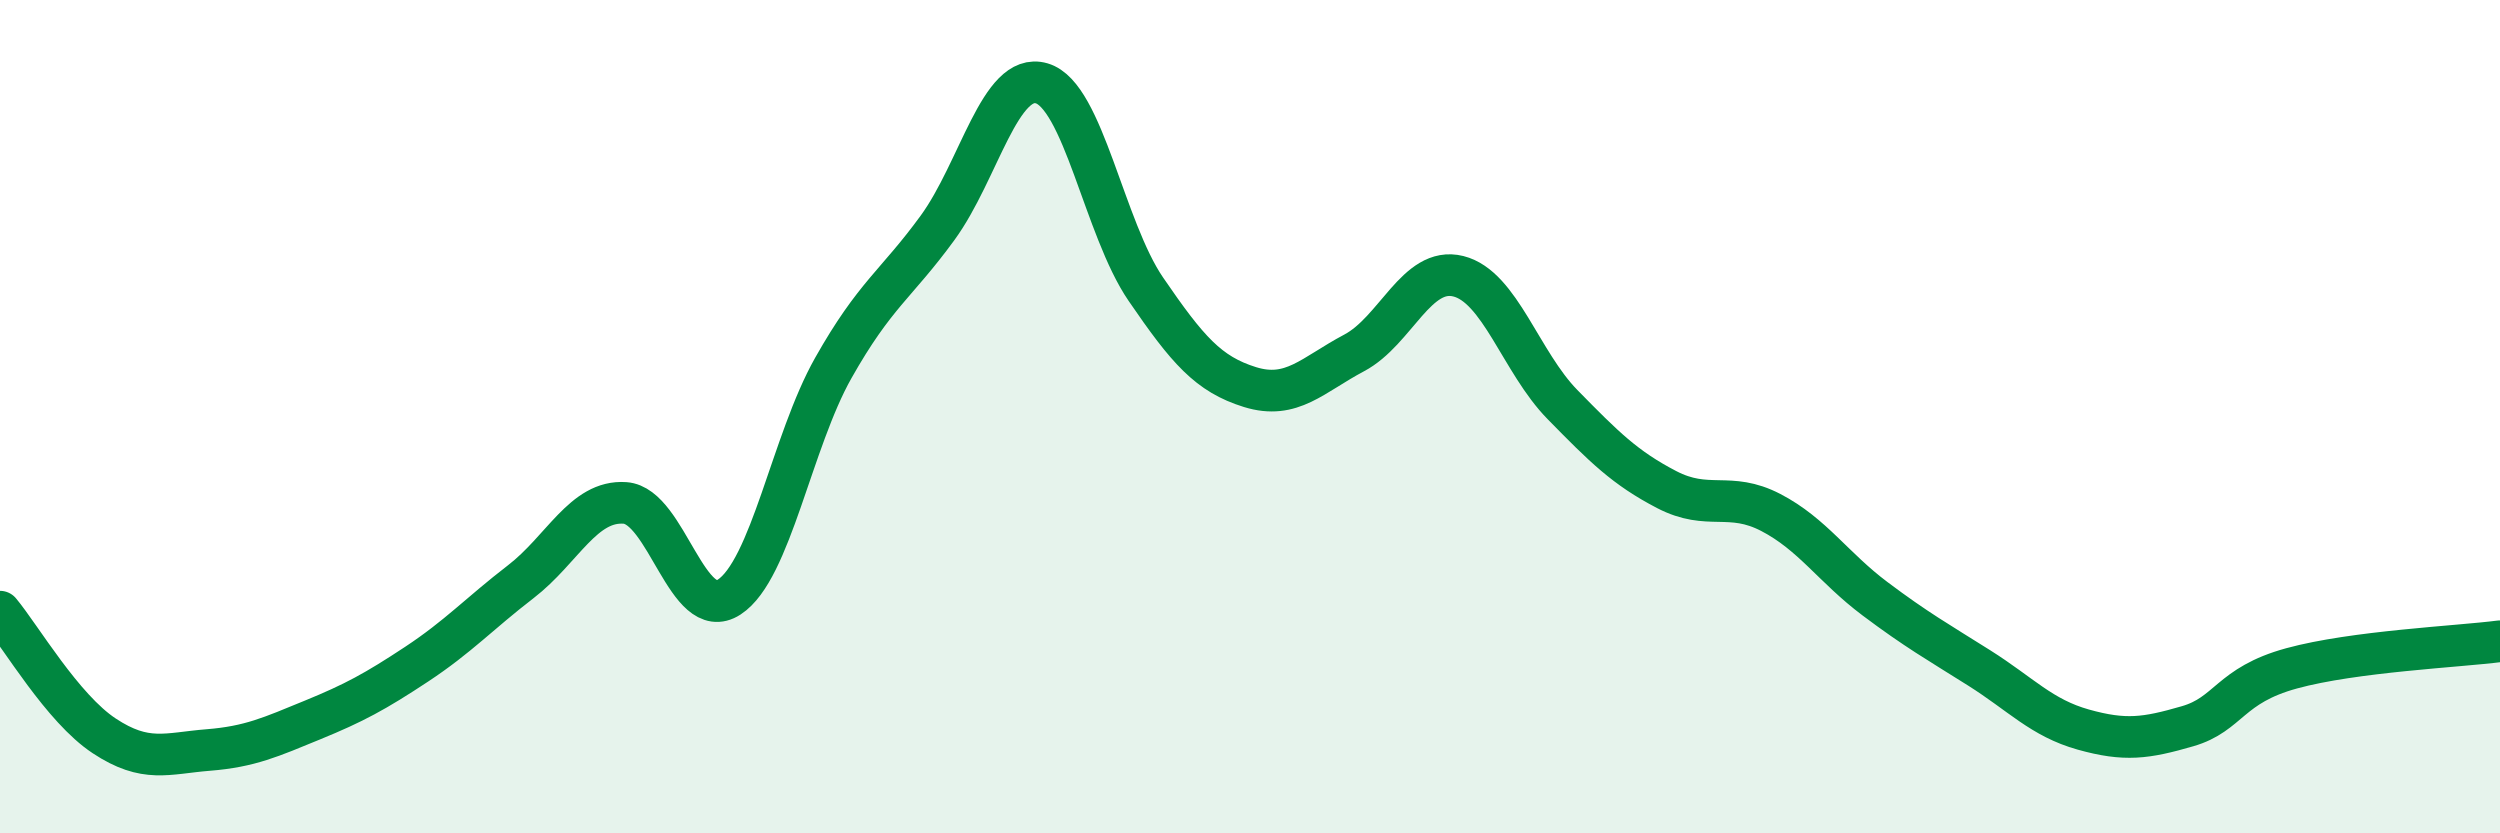 
    <svg width="60" height="20" viewBox="0 0 60 20" xmlns="http://www.w3.org/2000/svg">
      <path
        d="M 0,14.68 C 0.5,15.28 1.5,17 2.5,17.66 C 3.5,18.32 4,18.08 5,18 C 6,17.92 6.5,17.69 7.5,17.28 C 8.5,16.87 9,16.6 10,15.94 C 11,15.28 11.5,14.73 12.5,13.96 C 13.5,13.19 14,12 15,12.07 C 16,12.14 16.5,14.98 17.5,14.33 C 18.5,13.68 19,10.6 20,8.83 C 21,7.06 21.5,6.84 22.5,5.47 C 23.5,4.1 24,1.71 25,2 C 26,2.29 26.5,5.48 27.5,6.94 C 28.5,8.4 29,8.98 30,9.29 C 31,9.6 31.5,9 32.5,8.47 C 33.5,7.94 34,6.38 35,6.63 C 36,6.88 36.5,8.69 37.5,9.71 C 38.5,10.73 39,11.23 40,11.75 C 41,12.27 41.5,11.78 42.5,12.3 C 43.5,12.82 44,13.62 45,14.37 C 46,15.12 46.5,15.4 47.5,16.03 C 48.5,16.66 49,17.23 50,17.51 C 51,17.79 51.5,17.72 52.5,17.43 C 53.5,17.14 53.5,16.45 55,16.04 C 56.5,15.63 59,15.52 60,15.39L60 20L0 20Z"
        fill="#008740"
        opacity="0.1"
        stroke-linecap="round"
        stroke-linejoin="round"
      />
      <path
        d="M 0,14.68 C 0.5,15.28 1.5,17 2.5,17.66 C 3.5,18.32 4,18.08 5,18 C 6,17.92 6.5,17.69 7.5,17.28 C 8.5,16.87 9,16.6 10,15.94 C 11,15.28 11.5,14.73 12.5,13.96 C 13.5,13.19 14,12 15,12.07 C 16,12.14 16.5,14.98 17.5,14.33 C 18.5,13.68 19,10.6 20,8.83 C 21,7.06 21.5,6.84 22.5,5.47 C 23.5,4.1 24,1.71 25,2 C 26,2.29 26.5,5.48 27.5,6.94 C 28.5,8.4 29,8.98 30,9.29 C 31,9.6 31.5,9 32.5,8.47 C 33.5,7.94 34,6.38 35,6.63 C 36,6.88 36.5,8.69 37.5,9.71 C 38.5,10.73 39,11.23 40,11.75 C 41,12.27 41.5,11.78 42.5,12.3 C 43.5,12.82 44,13.62 45,14.37 C 46,15.12 46.5,15.4 47.5,16.03 C 48.5,16.66 49,17.23 50,17.51 C 51,17.79 51.5,17.72 52.5,17.43 C 53.5,17.14 53.5,16.45 55,16.04 C 56.5,15.63 59,15.52 60,15.39"
        stroke="#008740"
        stroke-width="1"
        fill="none"
        stroke-linecap="round"
        stroke-linejoin="round"
      />
    </svg>
  